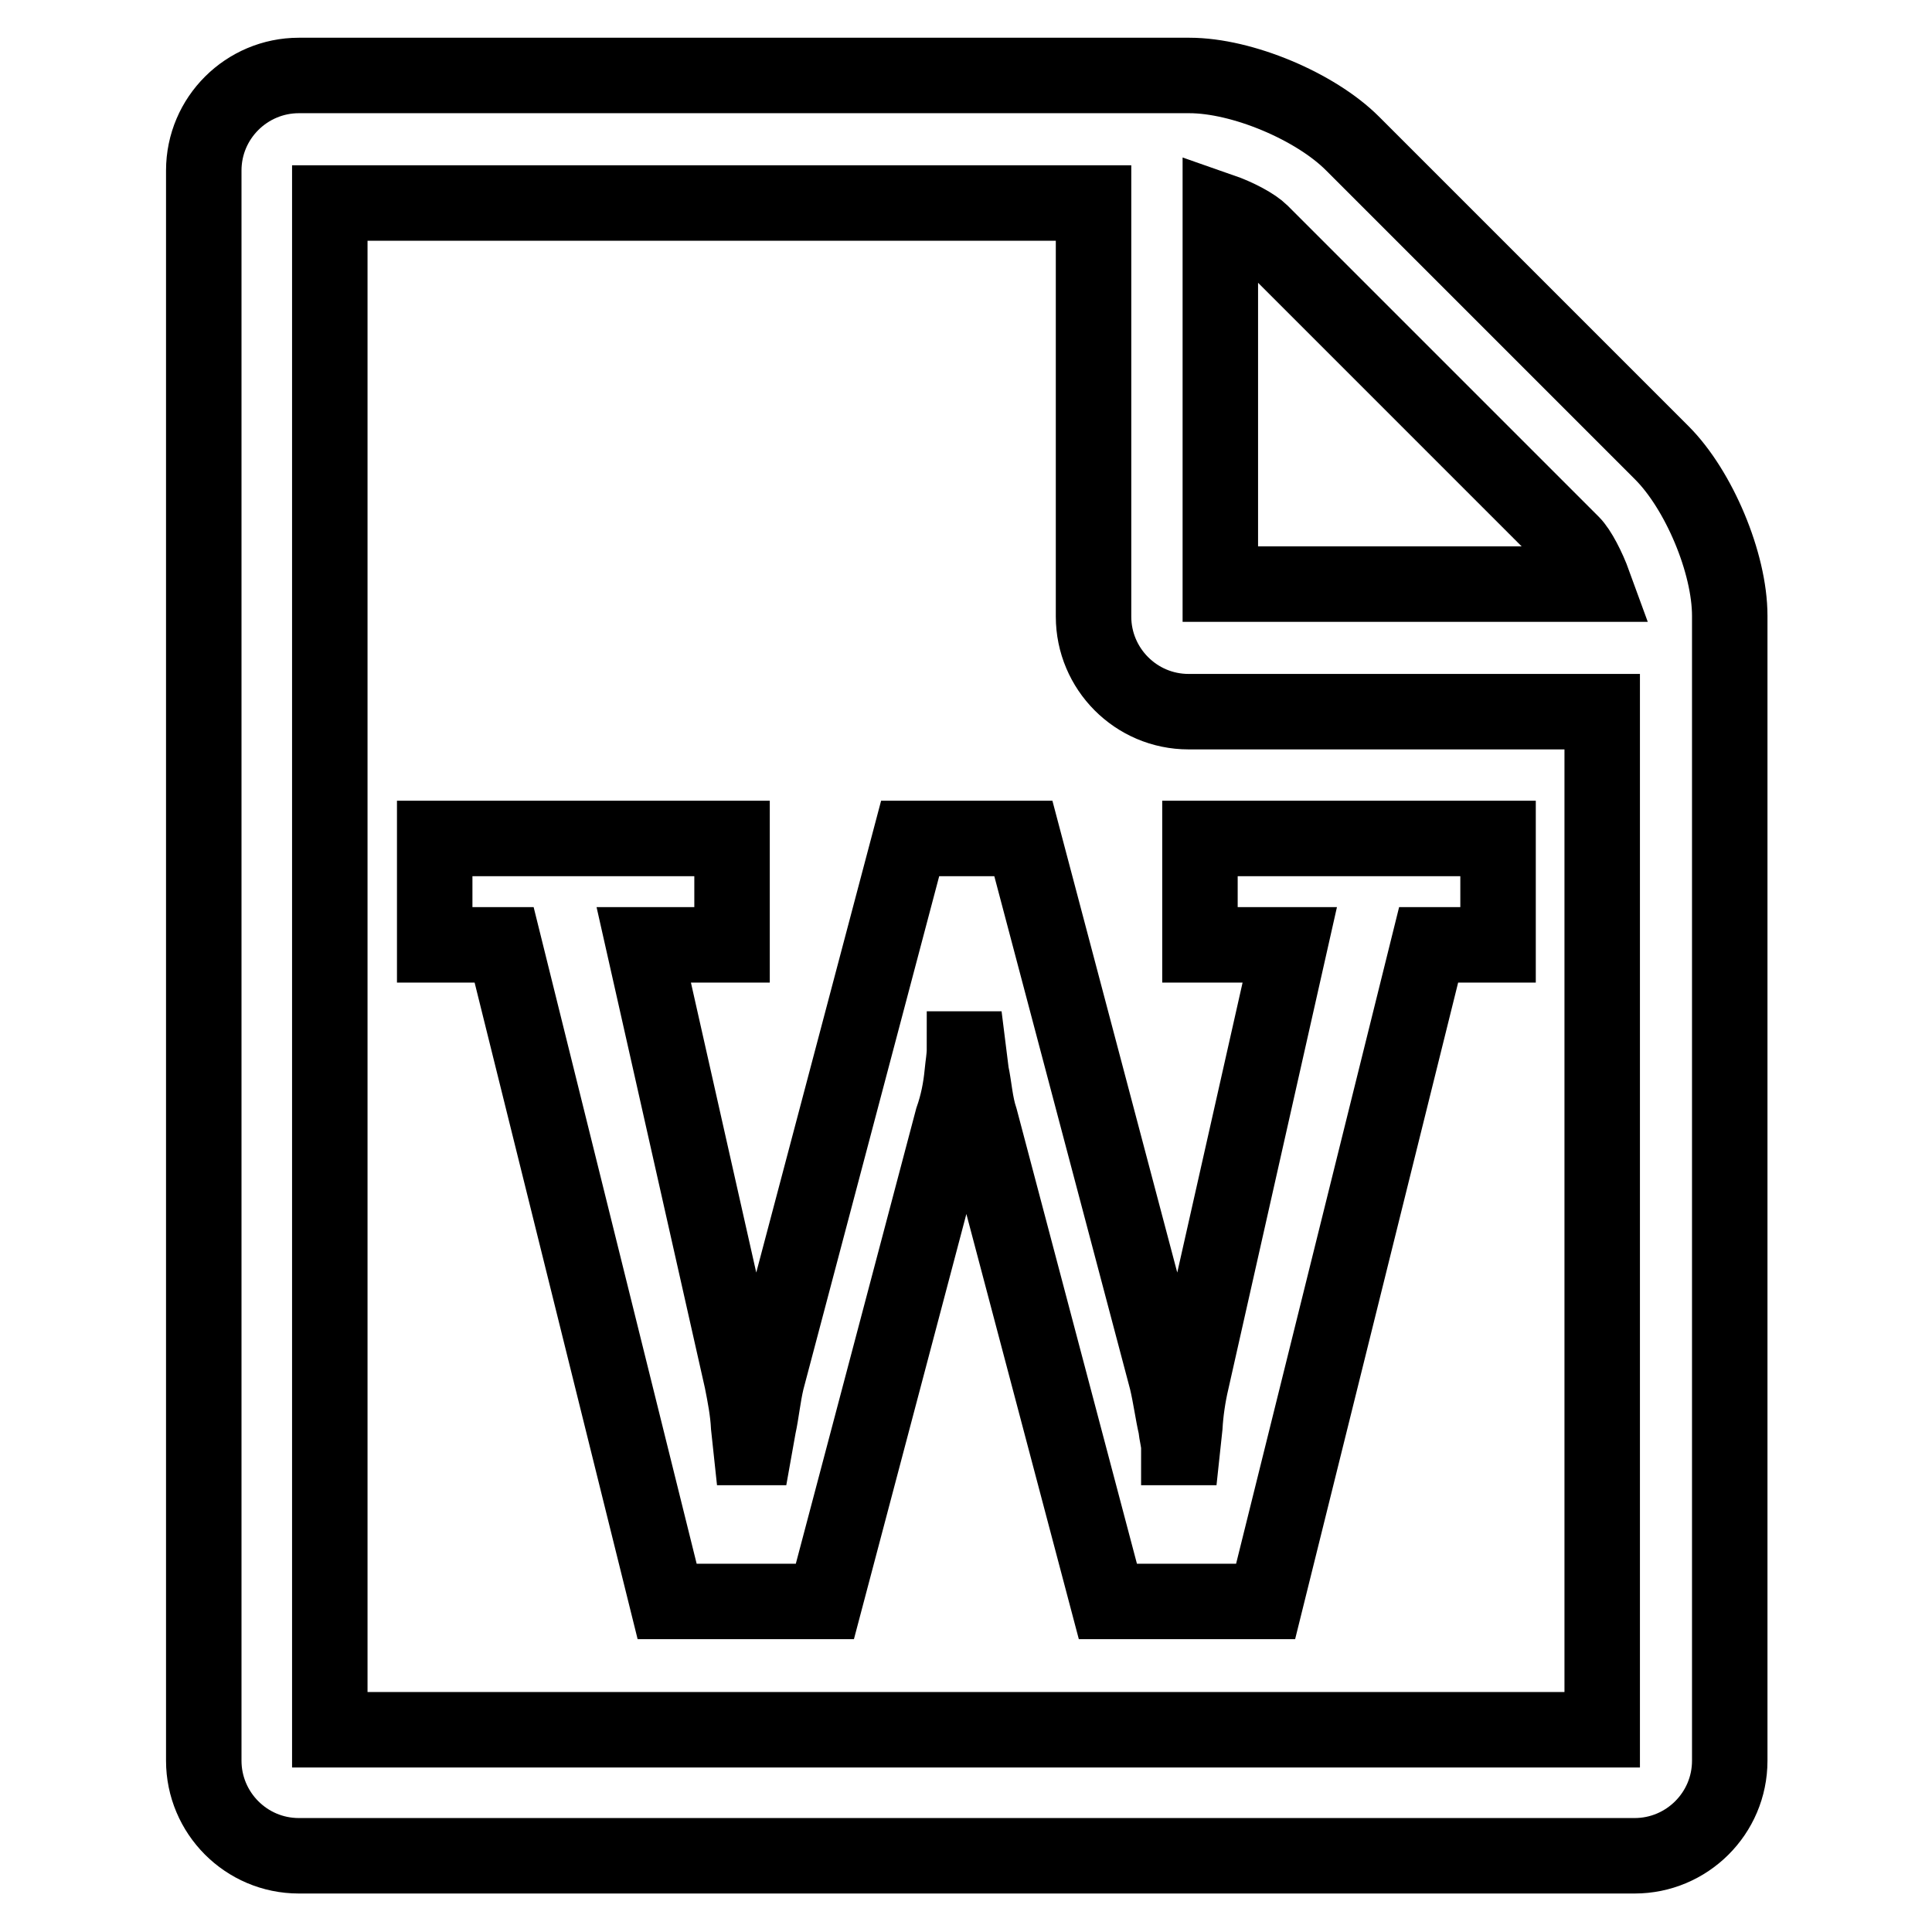 <?xml version="1.0" encoding="utf-8"?>
<!-- Svg Vector Icons : http://www.onlinewebfonts.com/icon -->
<!DOCTYPE svg PUBLIC "-//W3C//DTD SVG 1.1//EN" "http://www.w3.org/Graphics/SVG/1.1/DTD/svg11.dtd">
<svg version="1.1" xmlns="http://www.w3.org/2000/svg" xmlns:xlink="http://www.w3.org/1999/xlink" x="0px" y="0px" viewBox="0 0 256 256" enable-background="new 0 0 256 256" xml:space="preserve">
<g> <path stroke-width="10" fill-opacity="0" stroke="#000000"  d="M220.2,60c4.9,4.9,9,14.6,9,21.6v151.7c0,7-5.7,12.6-12.6,12.6h-177c-7,0-12.6-5.7-12.6-12.6V22.6 c0-7,5.7-12.6,12.6-12.6l0,0h118c7,0,16.7,4.1,21.6,9L220.2,60z M161.7,27.9v49.5h49.5c-0.8-2.2-2-4.5-2.9-5.4l-41.2-41.2 C166.2,29.9,164,28.7,161.7,27.9L161.7,27.9z M212.3,229.1V94.3h-54.8c-7,0-12.6-5.7-12.6-12.6V26.9H43.7v202.3H212.3z M57.6,111.1 v14.1h9.2l21.6,87h20.9l16.9-63.9c0.7-2,1.1-4,1.3-6.1c0.1-1.1,0.3-2.1,0.3-3.2h0.5l0.4,3.2c0.4,1.8,0.5,4,1.2,6.1l16.9,63.9h20.9 l21.6-87h9.2v-14.1h-39.5v14.1h11.9l-13,57.7c-0.5,2.1-0.8,4.3-0.9,6.1l-0.3,2.8h-0.5c0-0.8-0.3-1.8-0.4-2.8 c-0.4-1.7-0.7-4-1.2-6.1l-19-71.8h-15l-19,71.8c-0.5,2.1-0.7,4.3-1.1,6.1l-0.5,2.8h-0.5l-0.3-2.8c-0.1-2-0.5-4.1-0.9-6.1l-13-57.7 H97v-14.1H57.6L57.6,111.1z"/></g>
</svg>